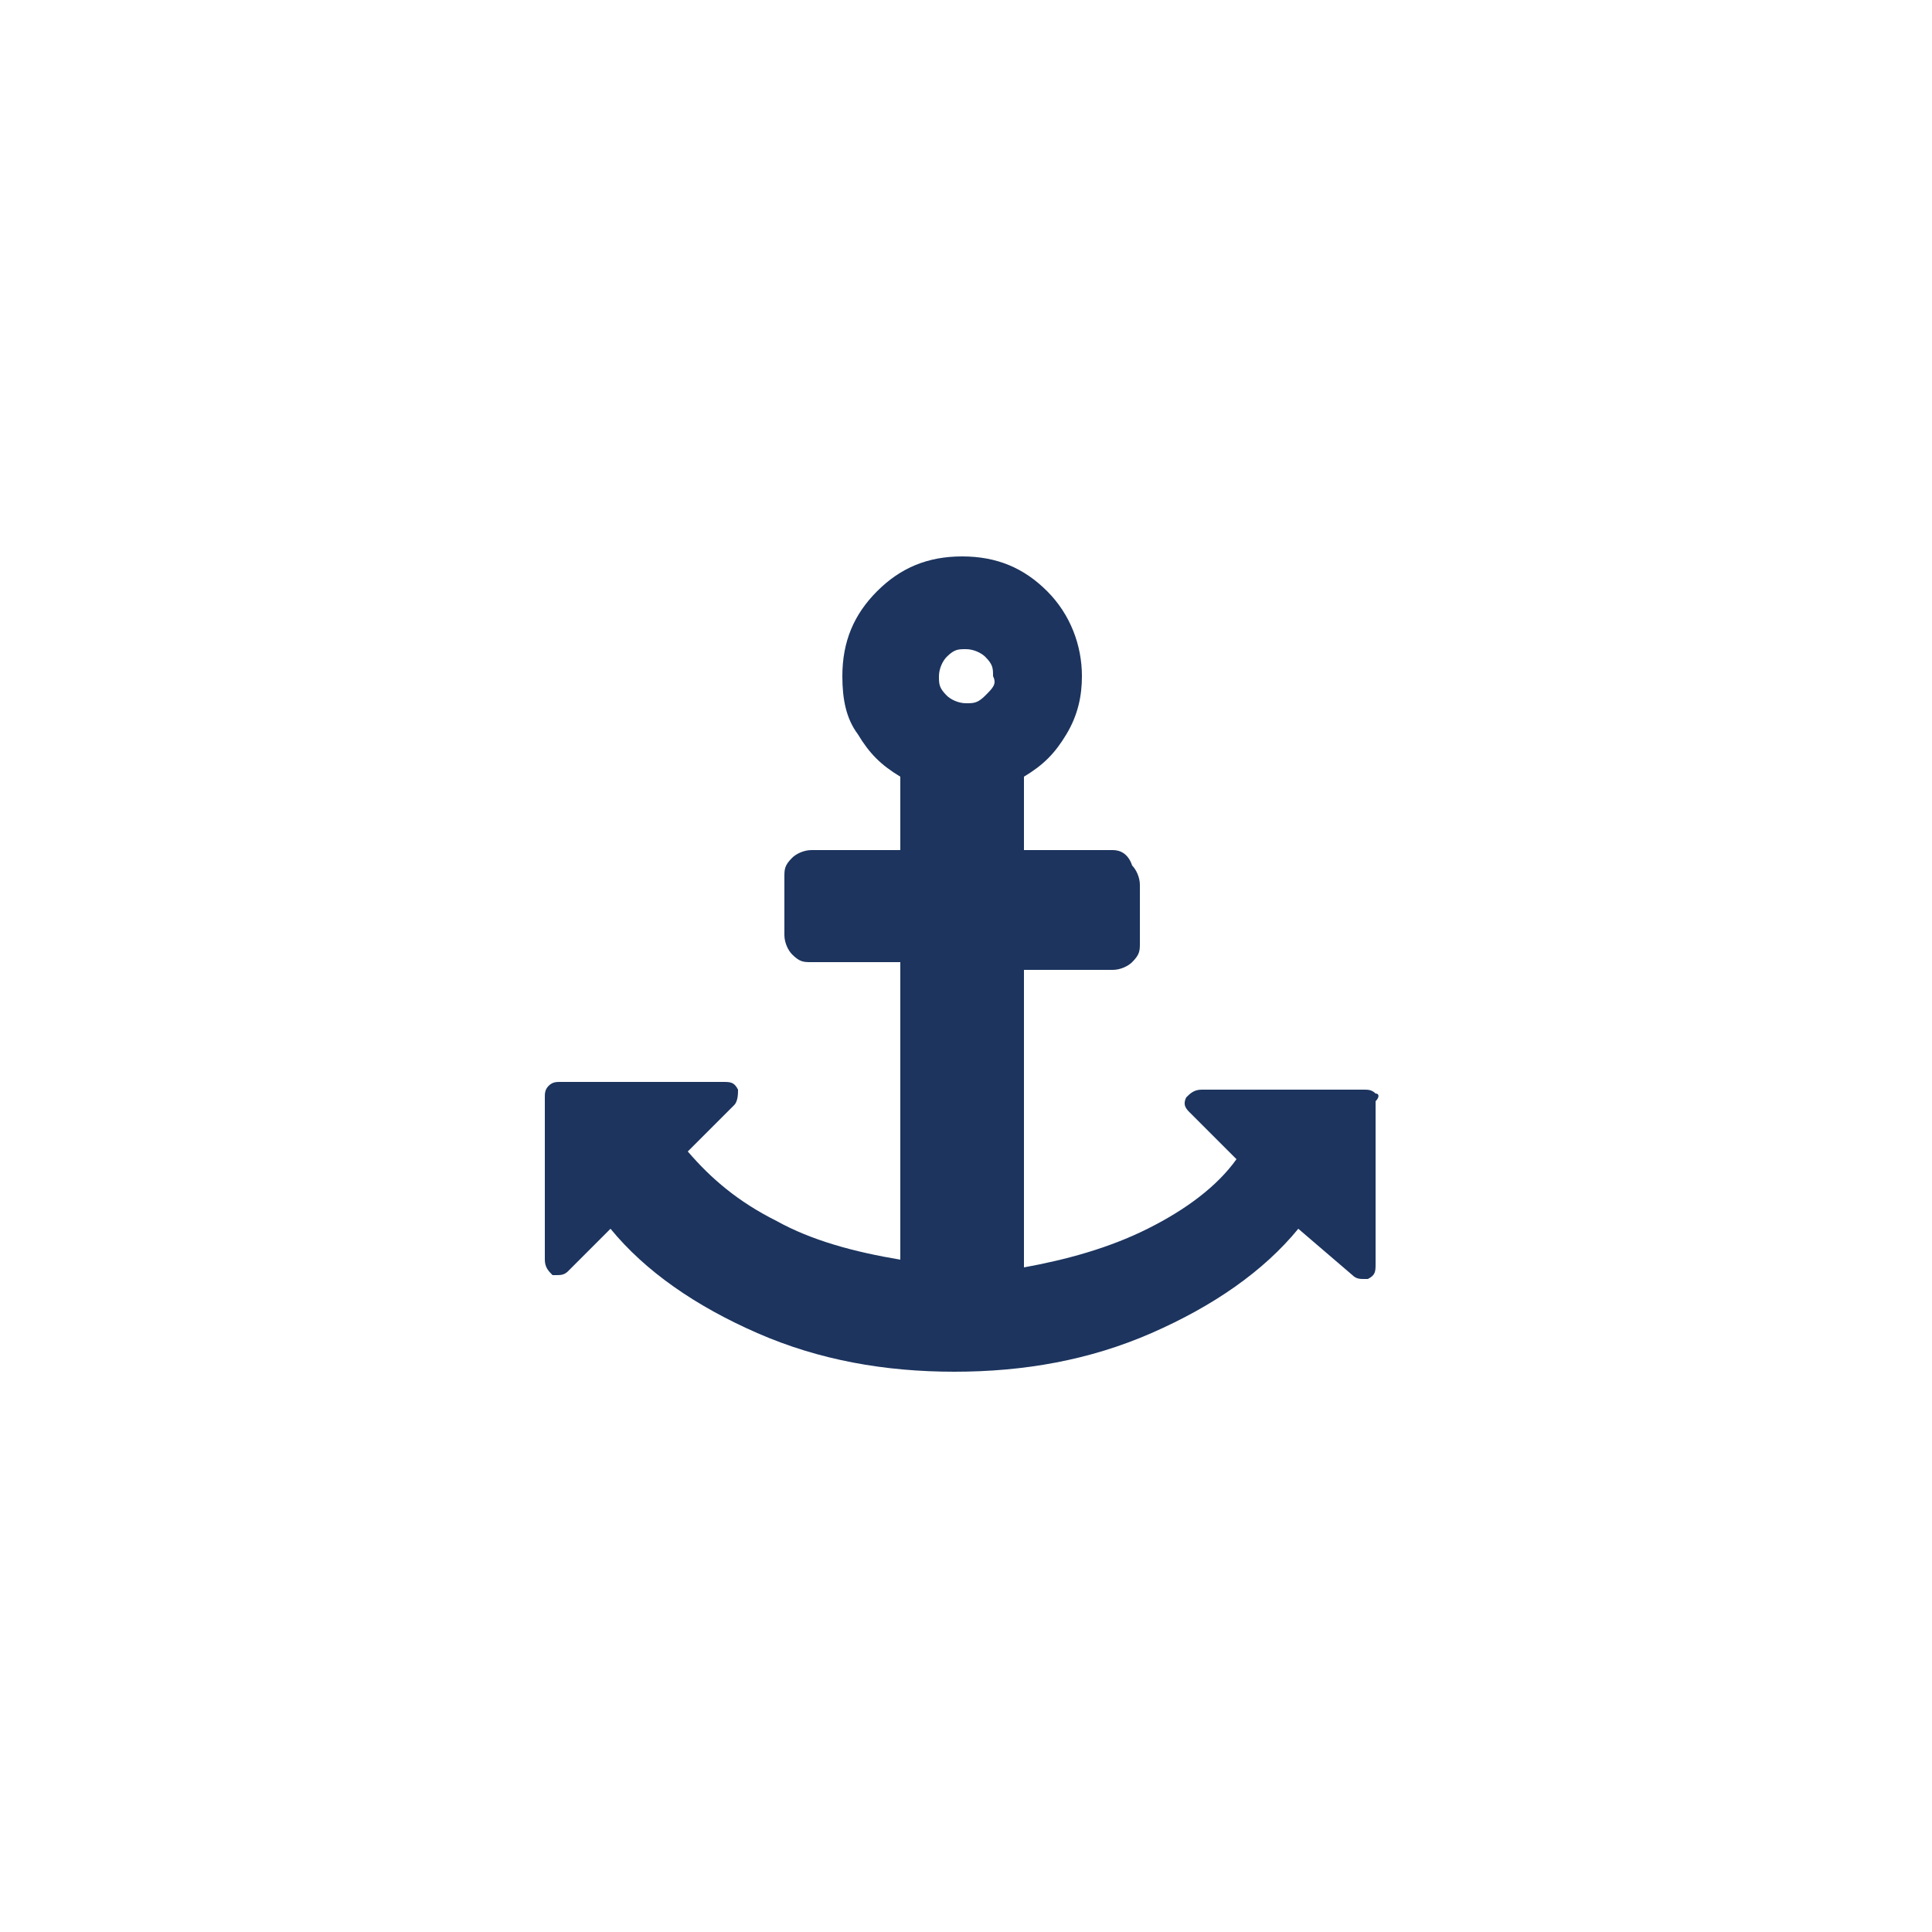 <?xml version="1.0" encoding="utf-8"?>
<!-- Generator: Adobe Illustrator 23.0.2, SVG Export Plug-In . SVG Version: 6.00 Build 0)  -->
<svg version="1.1" id="Layer_1" xmlns="http://www.w3.org/2000/svg" xmlns:xlink="http://www.w3.org/1999/xlink" x="0px" y="0px"
	 viewBox="0 0 50 50" style="enable-background:new 0 0 50 50;" xml:space="preserve">
<style type="text/css">
	.st0{fill:#1C345E;}
</style>
<path class="st0" d="M35.6,28.3c-0.1-0.1-0.2-0.1-0.3-0.1h-4.2c-0.2,0-0.3,0.1-0.4,0.2c-0.1,0.2,0,0.3,0.1,0.4L32,30
	c-0.5,0.7-1.3,1.3-2.3,1.8c-1,0.5-2.1,0.8-3.2,1v-7.7h2.3c0.2,0,0.4-0.1,0.5-0.2c0.2-0.2,0.2-0.3,0.2-0.5v-1.5
	c0-0.2-0.1-0.4-0.2-0.5C29.2,22.1,29,22,28.8,22h-2.3v-1.9c0.5-0.3,0.8-0.6,1.1-1.1c0.3-0.5,0.4-1,0.4-1.5c0-0.8-0.3-1.6-0.9-2.2
	c-0.6-0.6-1.3-0.9-2.2-0.9s-1.6,0.3-2.2,0.9c-0.6,0.6-0.9,1.3-0.9,2.2c0,0.6,0.1,1.1,0.4,1.5c0.3,0.5,0.6,0.8,1.1,1.1V22h-2.3
	c-0.2,0-0.4,0.1-0.5,0.2c-0.2,0.2-0.2,0.3-0.2,0.5v1.5c0,0.2,0.1,0.4,0.2,0.5c0.2,0.2,0.3,0.2,0.5,0.2h2.3v7.7
	c-1.2-0.2-2.3-0.5-3.2-1c-1-0.5-1.7-1.1-2.3-1.8l1.2-1.2c0.1-0.1,0.1-0.3,0.1-0.4c-0.1-0.2-0.2-0.2-0.4-0.2h-4.2
	c-0.1,0-0.2,0-0.3,0.1c-0.1,0.1-0.1,0.2-0.1,0.3v4.2c0,0.2,0.1,0.3,0.2,0.4c0.1,0,0.1,0,0.1,0c0.1,0,0.2,0,0.3-0.1l1.1-1.1
	c0.9,1.1,2.2,2,3.8,2.7s3.3,1,5.1,1c1.8,0,3.5-0.3,5.1-1c1.6-0.7,2.9-1.6,3.8-2.7L35,33c0.1,0.1,0.2,0.1,0.3,0.1c0,0,0.1,0,0.1,0
	c0.2-0.1,0.2-0.2,0.2-0.4v-4.2C35.7,28.4,35.7,28.3,35.6,28.3z M25.5,18c-0.2,0.2-0.3,0.2-0.5,0.2c-0.2,0-0.4-0.1-0.5-0.2
	c-0.2-0.2-0.2-0.3-0.2-0.5c0-0.2,0.1-0.4,0.2-0.5c0.2-0.2,0.3-0.2,0.5-0.2s0.4,0.1,0.5,0.2c0.2,0.2,0.2,0.3,0.2,0.5
	C25.8,17.7,25.7,17.8,25.5,18z"/>
</svg>
